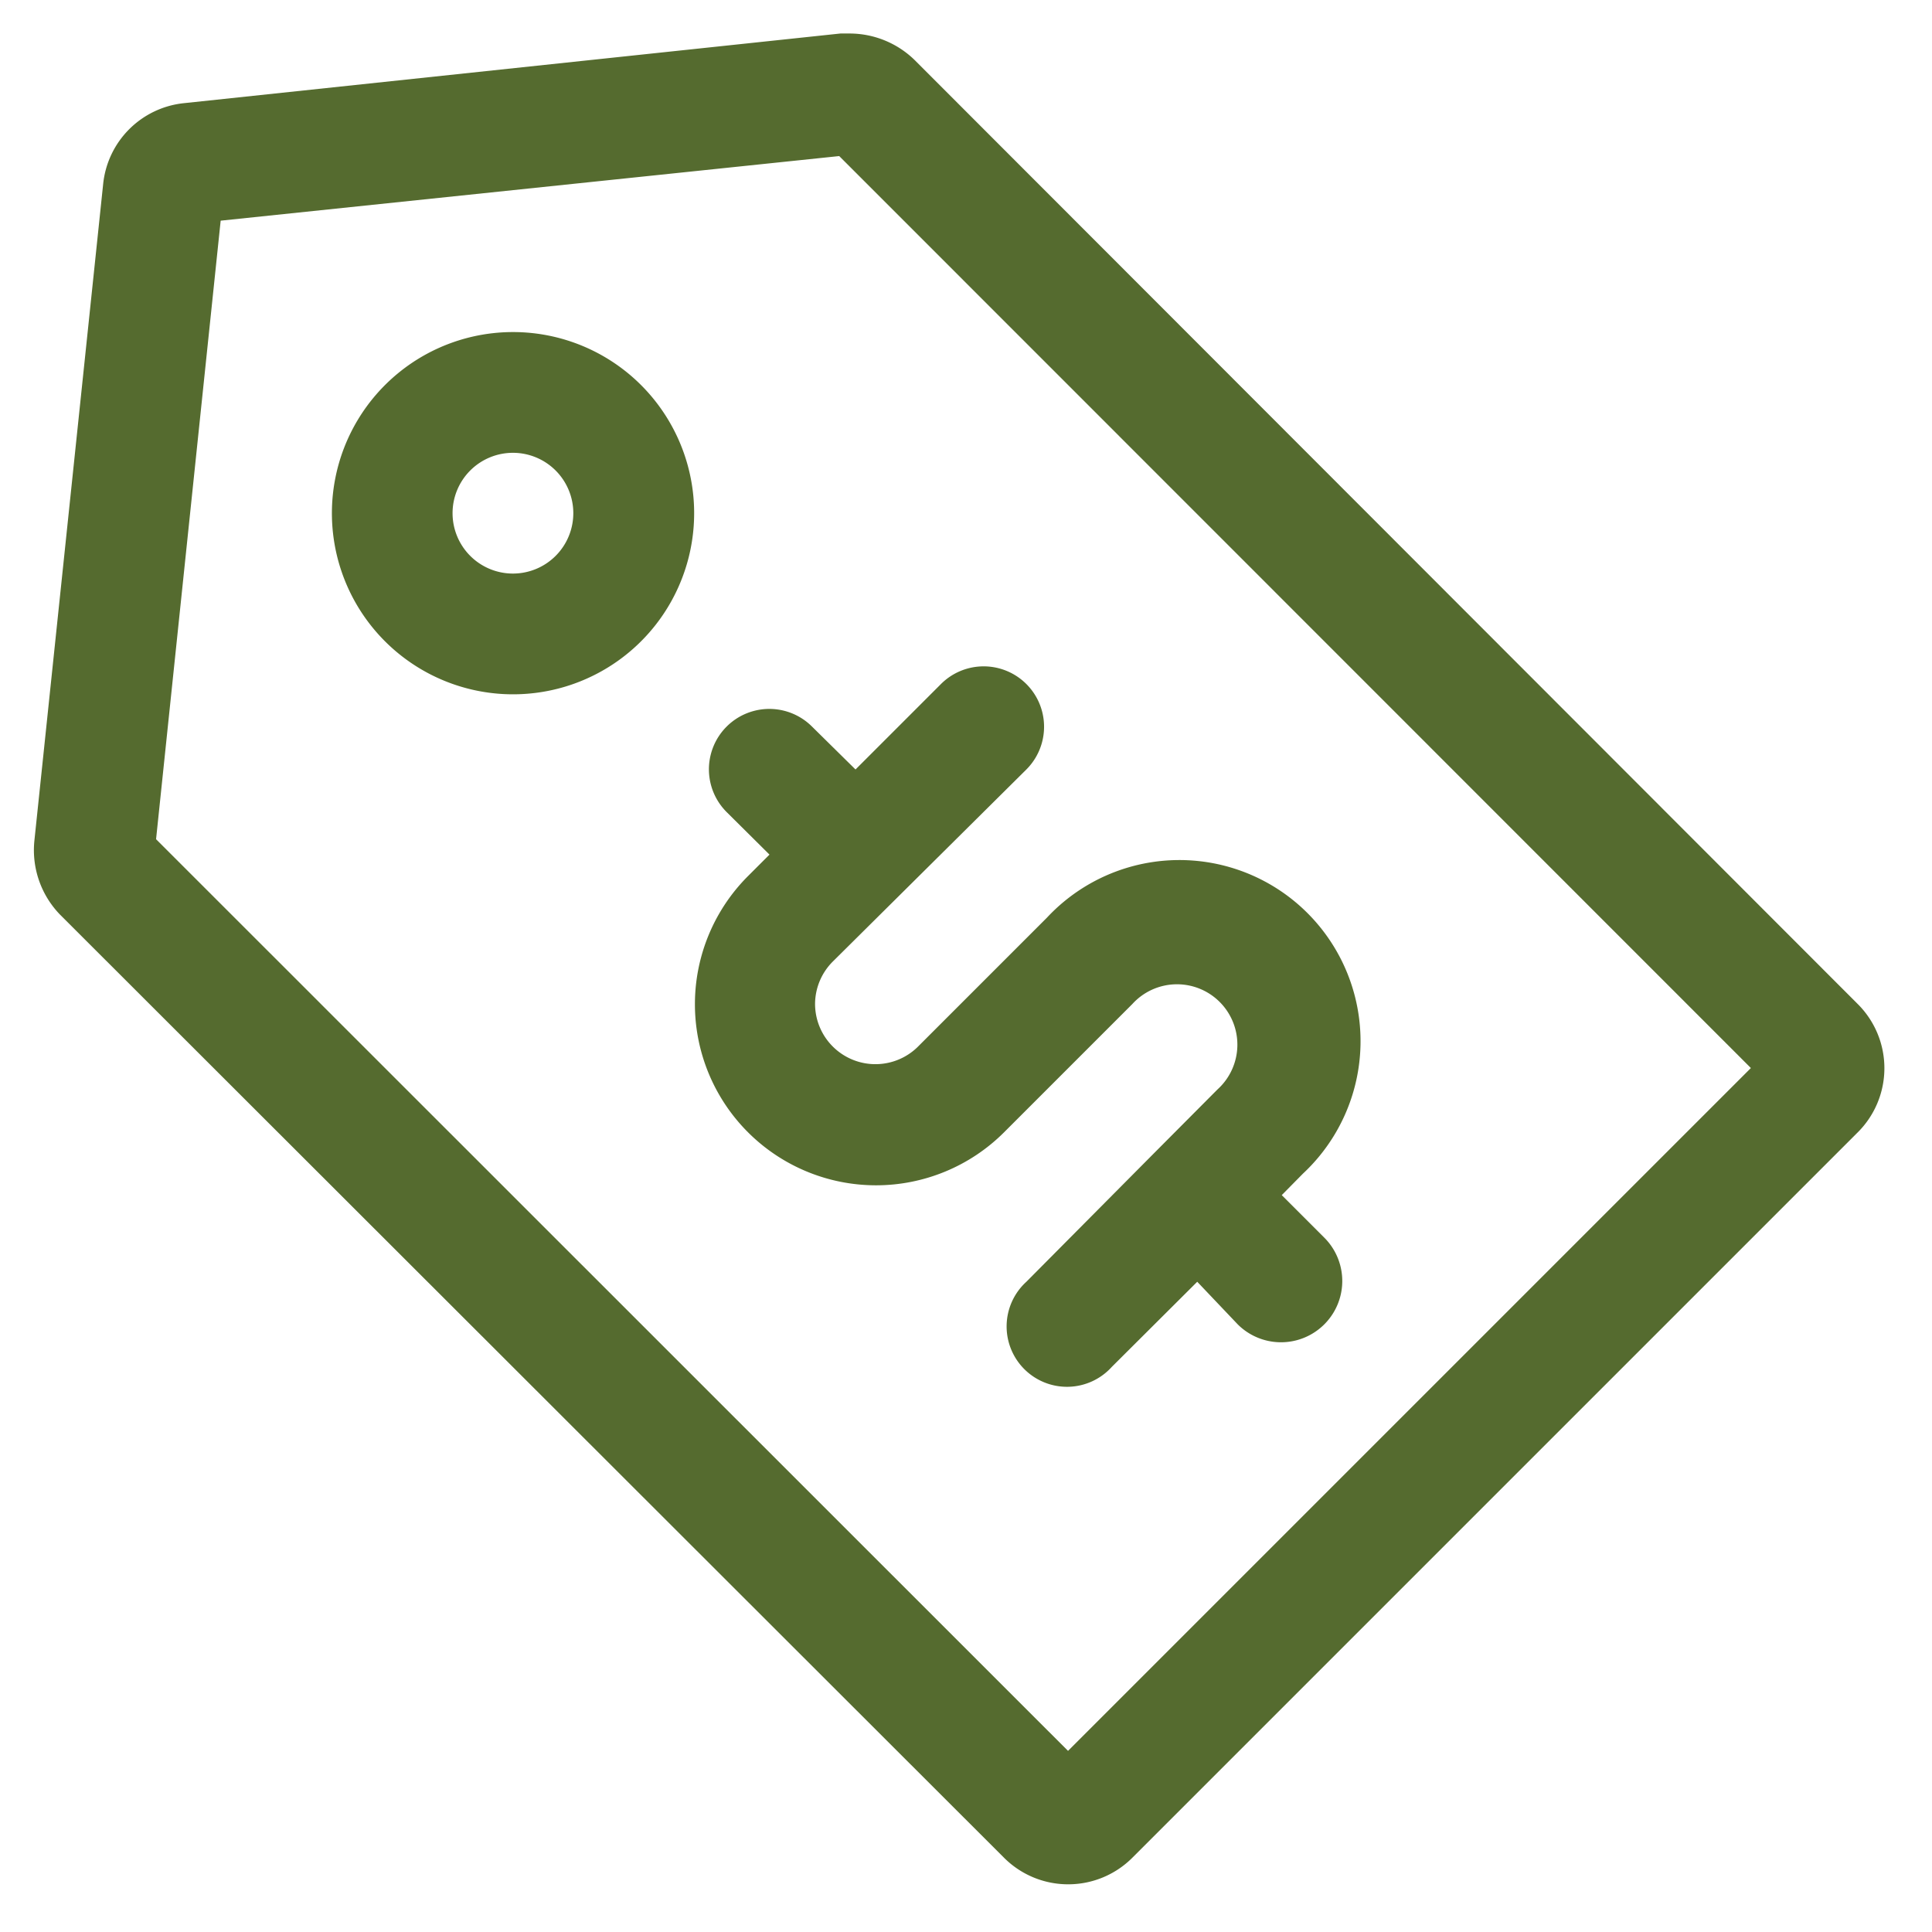<?xml version="1.0" standalone="no"?><!DOCTYPE svg PUBLIC "-//W3C//DTD SVG 1.1//EN" "http://www.w3.org/Graphics/SVG/1.1/DTD/svg11.dtd"><svg t="1747046512708" class="icon" viewBox="0 0 1024 1024" version="1.1" xmlns="http://www.w3.org/2000/svg" p-id="7976" width="256" height="256" xmlns:xlink="http://www.w3.org/1999/xlink"><path d="M984.32 531.84L484.96 32a49.44 49.44 0 0 0-34.56-14.24h-4.96L97.12 54.72a48 48 0 0 0-42.4 42.4L18.24 445.44A49.12 49.12 0 0 0 32 484.96l499.84 499.36a48 48 0 0 0 34.56 14.4 48 48 0 0 0 33.6-13.92l384-384a48 48 0 0 0 0.32-68.96zM566.08 928L82.72 444.8 116.96 116.96 444.8 82.72 928 566.08z" p-id="7977" fill="#556b2f"></path><path d="M272 176a96 96 0 1 0 67.84 28.16A96 96 0 0 0 272 176z m22.56 118.56a32 32 0 1 1 0-45.12 32 32 0 0 1 0 45.12zM430.4 385.12a32 32 0 0 0-45.28 45.28l22.72 22.56-11.36 11.36a96 96 0 0 0 0 135.84 96 96 0 0 0 135.68 0l68-68a32 32 0 1 1 45.12 45.28l-33.76 33.92L544 679.36a32 32 0 1 0 45.28 45.12l45.28-45.12L656 701.92A32 32 0 0 0 701.92 656l-22.56-22.56 11.2-11.36a96 96 0 1 0-135.68-135.68l-67.84 67.84A32 32 0 0 1 432 532.16a32 32 0 0 1 9.44-22.56L544 407.84a32 32 0 0 0-45.28-45.28l-45.28 45.28z" p-id="7978" fill="#556b2f"></path></svg>